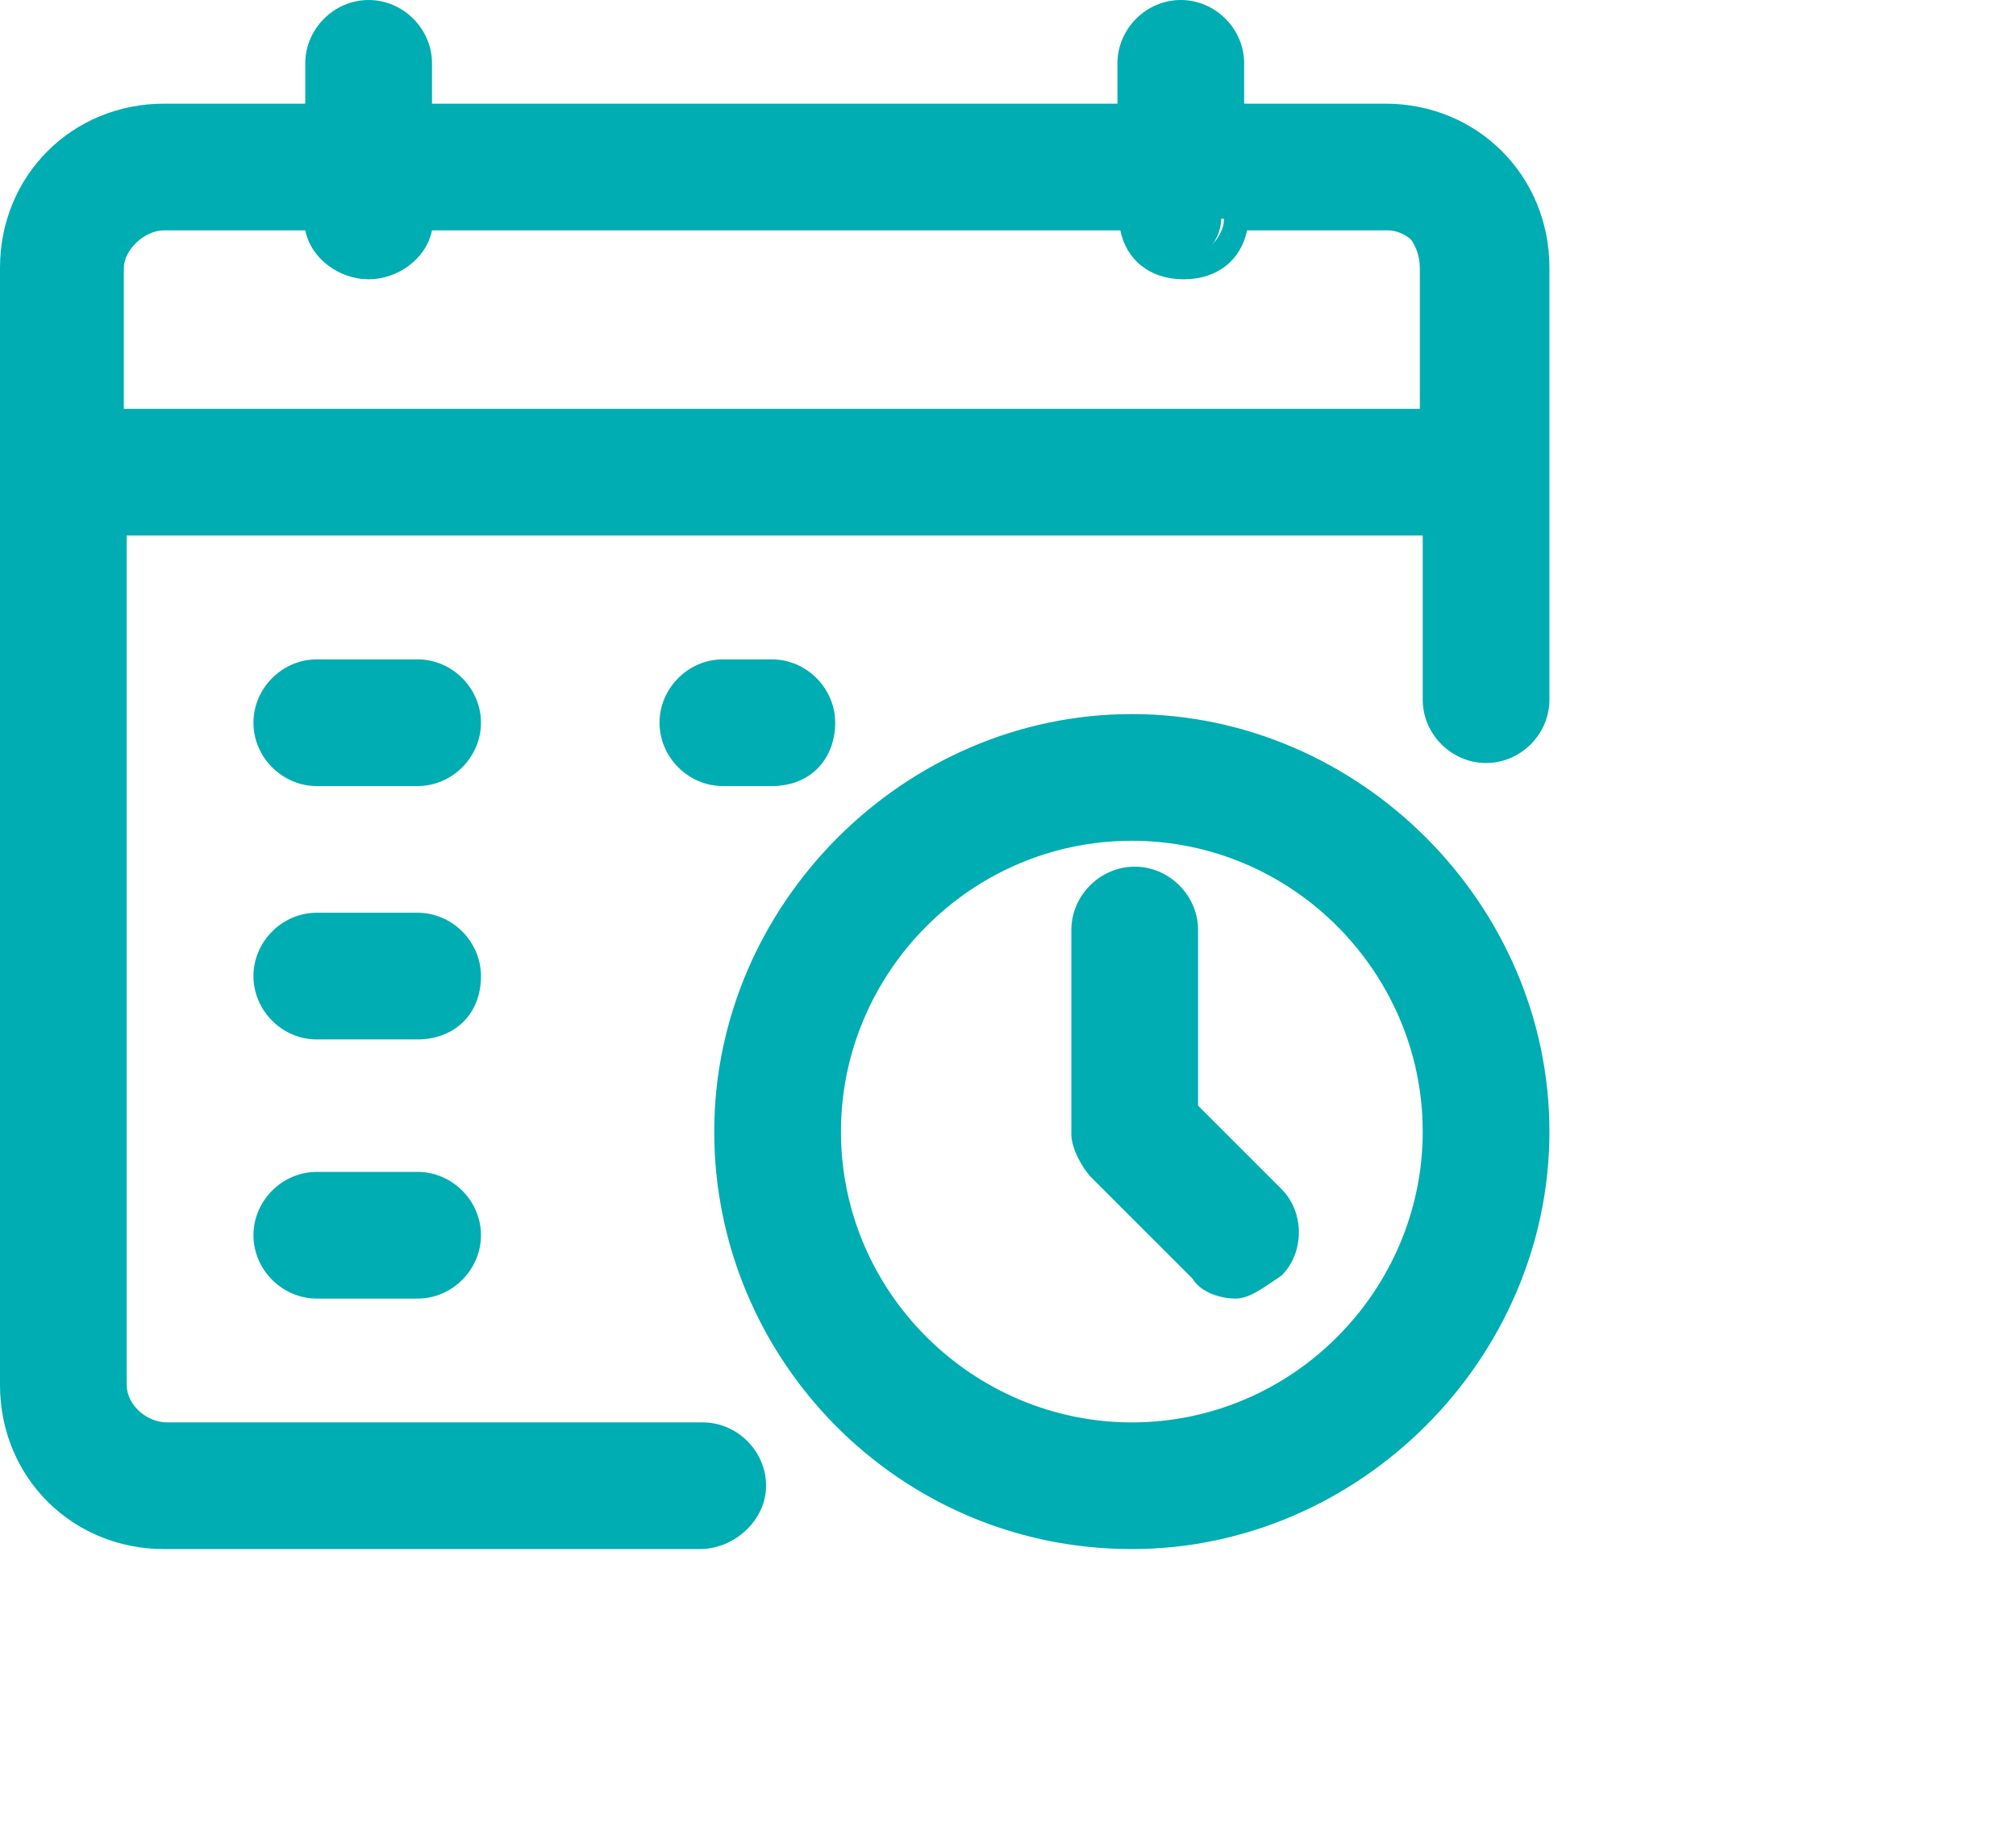 <?xml version="1.0" encoding="utf-8"?>
<!-- Generator: Adobe Illustrator 28.3.0, SVG Export Plug-In . SVG Version: 6.00 Build 0)  -->
<svg version="1.1" id="Layer_1" xmlns="http://www.w3.org/2000/svg" xmlns:xlink="http://www.w3.org/1999/xlink" x="0px" y="0px"
	 viewBox="0 0 70 64" style="enable-background:new 0 0 70 64;" xml:space="preserve">
<style type="text/css">
	.st0{clip-path:url(#SVGID_00000141441052996428776560000013705994038176630959_);}
	.st1{fill:#00ADB2;}
</style>
<g id="calendar_clock">
	<defs>
		<rect id="SVGID_1_" width="54" height="54"/>
	</defs>
	<clipPath id="SVGID_00000163784532072199957960000003533688442714559667_">
		<use xlink:href="#SVGID_1_"  style="overflow:visible;"/>
	</clipPath>
	<g style="clip-path:url(#SVGID_00000163784532072199957960000003533688442714559667_);">
		<path class="st1" d="M48.1,4.1h-5.2V2.4c0-1-0.8-1.7-1.7-1.7c-0.8,0-1.7,0.8-1.7,1.7v1.7h-25V2.4c0-1-0.8-1.7-1.7-1.7
			c-0.8,0-1.7,0.8-1.7,1.7v1.7H5.7c-2.9,0-5.2,2.4-5.2,5.2v38.8c0,2.9,2.4,5.2,5.2,5.2h18.6c1,0,1.7-0.8,1.7-1.7
			c0-0.8-0.8-1.7-1.7-1.7H5.7c-1,0-1.7-0.8-1.7-1.7V18.1h45.9v6.2c0,1,0.8,1.7,1.7,1.7c0.8,0,1.7-0.8,1.7-1.7v-15
			C53.3,6.4,51,4.1,48.1,4.1z M4,14.5V9.3c0-1,0.8-1.7,1.7-1.7H11c0,1,0.8,1.7,1.7,1.7c0.8,0,1.7-0.8,1.7-1.7H39
			c0,1,0.8,1.7,1.7,1.7c0.8,0,1.7-0.8,1.7-1.7h5.2c1,0,1.7,0.8,1.7,1.7v5.2H4z M16.4,25.1c0,1-0.8,1.7-1.7,1.7H11
			c-1,0-1.7-0.8-1.7-1.7c0-1,0.8-1.7,1.7-1.7h3.5C15.5,23.5,16.4,24.1,16.4,25.1z M26.8,26.8h-1.7c-1,0-1.7-0.8-1.7-1.7
			c0-1,0.8-1.7,1.7-1.7h1.7c1,0,1.7,0.8,1.7,1.7C28.7,26.2,27.8,26.8,26.8,26.8z M16.4,33.9c0,1-0.8,1.7-1.7,1.7H11
			c-1,0-1.7-0.8-1.7-1.7c0-1,0.8-1.7,1.7-1.7h3.5C15.5,32.2,16.4,33.1,16.4,33.9z M16.4,42.9c0,1-0.8,1.7-1.7,1.7H11
			c-1,0-1.7-0.8-1.7-1.7c0-1,0.8-1.7,1.7-1.7h3.5C15.5,41,16.4,41.8,16.4,42.9z M39.3,25.1c-7.8,0-14.2,6.4-14.2,14.2
			s6.4,14.2,14.2,14.2s14.2-6.4,14.2-14.2S47.1,25.1,39.3,25.1z M39.3,49.8c-5.9,0-10.6-4.7-10.6-10.6c0-5.9,4.7-10.6,10.6-10.6
			c5.9,0,10.6,4.7,10.6,10.6C49.9,45.1,45.1,49.8,39.3,49.8z M44,41.5c0.7,0.7,0.7,1.9,0,2.5c-0.3,0.3-0.8,0.5-1.2,0.5
			c-0.5,0-0.8-0.2-1.2-0.5L38,40.5c-0.3-0.3-0.5-0.8-0.5-1.2v-7.1c0-1,0.8-1.7,1.7-1.7c0.8,0,1.7,0.8,1.7,1.7v6.4L44,41.5z"/>
		<path class="st1" d="M39.3,53.8c-8.1,0-14.5-6.6-14.5-14.5c0-7.9,6.6-14.5,14.5-14.5c7.9,0,14.5,6.6,14.5,14.5
			C53.8,47.2,47.2,53.8,39.3,53.8z M39.3,25.6c-7.6,0-13.7,6.1-13.7,13.7c0,7.6,6.1,13.7,13.7,13.7C46.9,53,53,46.9,53,39.3
			C53,31.7,46.7,25.6,39.3,25.6z M24.3,53.8H5.7c-3.2,0-5.7-2.5-5.7-5.7V9.3c0-3.2,2.5-5.7,5.7-5.7h4.9V2.2c0-1.2,1-2.2,2.2-2.2
			S15,1,15,2.2v1.4h23.8V2.2C38.8,1,39.8,0,41,0c1.2,0,2.2,1,2.2,2.2v1.4h4.9c3.2,0,5.7,2.5,5.7,5.7v15c0,1.2-1,2.2-2.2,2.2
			s-2.2-1-2.2-2.2v-5.7H4.4v29.5c0,0.7,0.7,1.3,1.4,1.3h18.6c1.2,0,2.2,1,2.2,2.2S25.5,53.8,24.3,53.8z M5.7,4.4
			C3,4.4,0.8,6.6,0.8,9.3v38.8C0.8,50.8,3,53,5.7,53h18.6c0.7,0,1.4-0.7,1.4-1.3s-0.7-1.4-1.4-1.4H5.7c-1.2,0-2.2-1-2.2-2.2V17.7
			h46.7v6.6c0,0.7,0.7,1.4,1.4,1.4S53,25,53,24.3v-15c0-2.7-2.2-4.9-4.9-4.9h-5.7V2.2c0-0.7-0.7-1.3-1.4-1.3s-1.3,0.7-1.3,1.3v2.2
			H14.2V2.2c0-0.7-0.7-1.3-1.4-1.3s-1.3,0.7-1.3,1.3v2.2H5.7z M39.3,50.3c-6.1,0-11-4.9-11-11s4.9-11,11-11s11,4.9,11,11
			S45.4,50.3,39.3,50.3z M39.3,29.2c-5.6,0-10.1,4.6-10.1,10.1c0,5.6,4.6,10.1,10.1,10.1c5.6,0,10.1-4.6,10.1-10.1
			C49.4,33.8,44.9,29.2,39.3,29.2z M42.9,45.1c-0.5,0-1.2-0.2-1.5-0.7l-3.5-3.5c-0.3-0.3-0.7-1-0.7-1.5v-7.1c0-1.2,1-2.2,2.2-2.2
			c1.2,0,2.2,1,2.2,2.2v6.1l2.9,2.9c0.8,0.8,0.8,2.2,0,3C43.9,44.7,43.4,45.1,42.9,45.1z M39.3,30.9c-0.7,0-1.3,0.7-1.3,1.4v7.1
			c0,0.3,0.2,0.7,0.3,1l3.5,3.5c0.5,0.5,1.4,0.5,1.9,0c0.5-0.5,0.5-1.3,0-1.9l-3.2-3.2v-6.6C40.7,31.6,40,30.9,39.3,30.9z
			 M14.5,45.1H11c-1.2,0-2.2-1-2.2-2.2s1-2.2,2.2-2.2h3.5c1.2,0,2.2,1,2.2,2.2S15.7,45.1,14.5,45.1z M11,41.5
			c-0.7,0-1.4,0.7-1.4,1.3s0.7,1.4,1.4,1.4h3.5c0.7,0,1.4-0.7,1.4-1.4s-0.7-1.3-1.4-1.3H11z M14.5,36.1H11c-1.2,0-2.2-1-2.2-2.2
			c0-1.2,1-2.2,2.2-2.2h3.5c1.2,0,2.2,1,2.2,2.2C16.7,35.3,15.7,36.1,14.5,36.1z M11,32.6c-0.7,0-1.4,0.7-1.4,1.4s0.7,1.3,1.4,1.3
			h3.5c0.7,0,1.4-0.7,1.4-1.3s-0.7-1.4-1.4-1.4H11z M26.8,27.3h-1.7c-1.2,0-2.2-1-2.2-2.2c0-1.2,1-2.2,2.2-2.2h1.7
			c1.2,0,2.2,1,2.2,2.2C29,26.3,28.2,27.3,26.8,27.3z M25.1,23.8c-0.7,0-1.3,0.7-1.3,1.3c0,0.7,0.7,1.4,1.3,1.4h1.7
			c0.7,0,1.4-0.7,1.4-1.4c0-0.7-0.7-1.3-1.4-1.3H25.1z M14.5,27.3H11c-1.2,0-2.2-1-2.2-2.2c0-1.2,1-2.2,2.2-2.2h3.5
			c1.2,0,2.2,1,2.2,2.2C16.7,26.3,15.7,27.3,14.5,27.3z M11,23.8c-0.7,0-1.4,0.7-1.4,1.3c0,0.7,0.7,1.4,1.4,1.4h3.5
			c0.7,0,1.4-0.7,1.4-1.4c0-0.7-0.7-1.3-1.4-1.3H11z M50.3,15H3.5V9.3c0-1.2,1-2.2,2.2-2.2h5.7v0.5c0,0.7,0.7,1.4,1.3,1.4
			s1.4-0.7,1.4-1.4V7.1h25.7v0.5c0,0.7,0.7,1.4,1.3,1.4s1.4-0.7,1.4-1.4V7.1h5.7c1.2,0,2.2,1,2.2,2.2V15H50.3z M4.4,14.2h45.1V9.3
			c0-0.7-0.7-1.3-1.3-1.3h-4.9c-0.2,1-1,1.7-2.2,1.7c-1.2,0-2-0.7-2.2-1.7H15c-0.2,1-1.2,1.7-2.2,1.7s-2-0.7-2.2-1.7H5.7
			c-0.7,0-1.4,0.7-1.4,1.3V14.2z"/>
	</g>
</g>
</svg>
